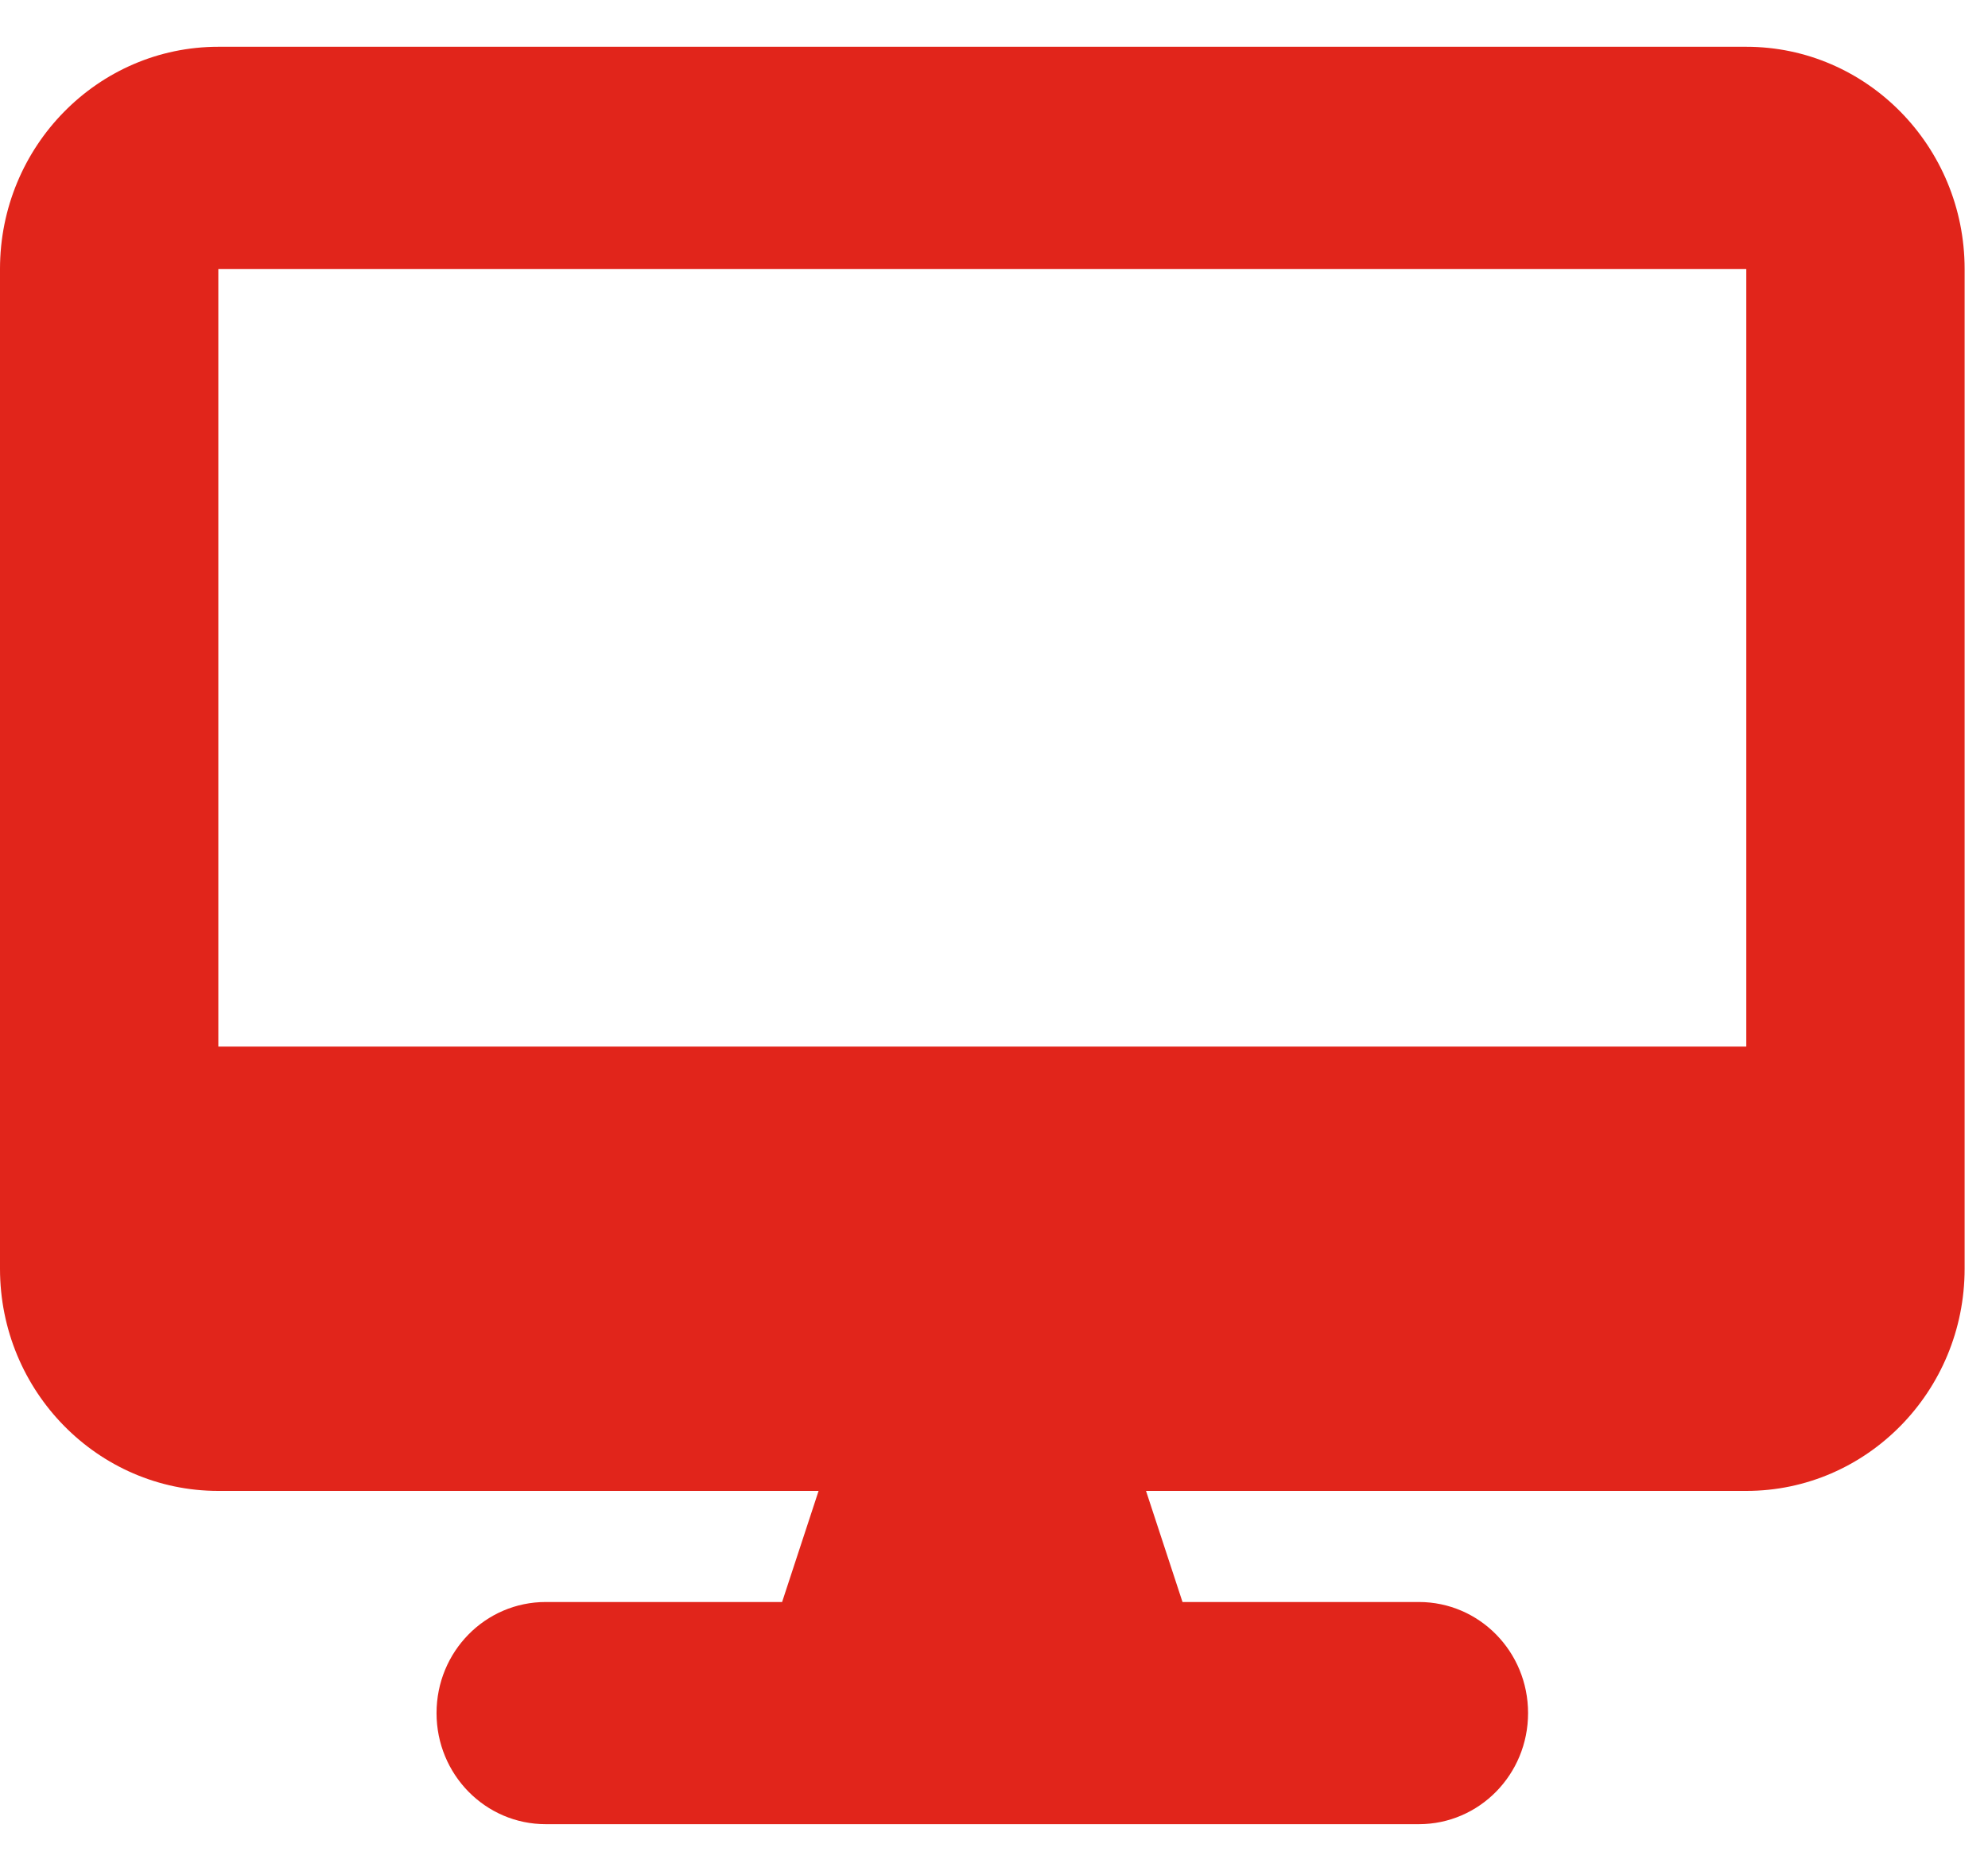 <svg xmlns="http://www.w3.org/2000/svg" width="17" height="16" viewBox="0 0 17 16" fill="none">
<g clip-path="url(#clip0_18014_3499)">
<path d="M1.867 0.4C0.837 0.4 0 1.252 0 2.3V10.85C0 11.898 0.837 12.75 1.867 12.75H7L6.688 13.7H4.667C4.15 13.7 3.733 14.124 3.733 14.65C3.733 15.175 4.15 15.6 4.667 15.6H12.133C12.65 15.6 13.067 15.175 13.067 14.65C13.067 14.124 12.65 13.7 12.133 13.7H10.112L9.8 12.75H14.933C15.963 12.75 16.8 11.898 16.8 10.85V2.3C16.8 1.252 15.963 0.4 14.933 0.4H1.867ZM14.933 2.3V8.95H1.867V2.3H14.933Z" fill="#E1251B"/>
</g>
<defs>
<clipPath id="clip0_18014_3499">
<rect width="16.8" height="16" fill="white"/>
</clipPath>
</defs>
</svg>